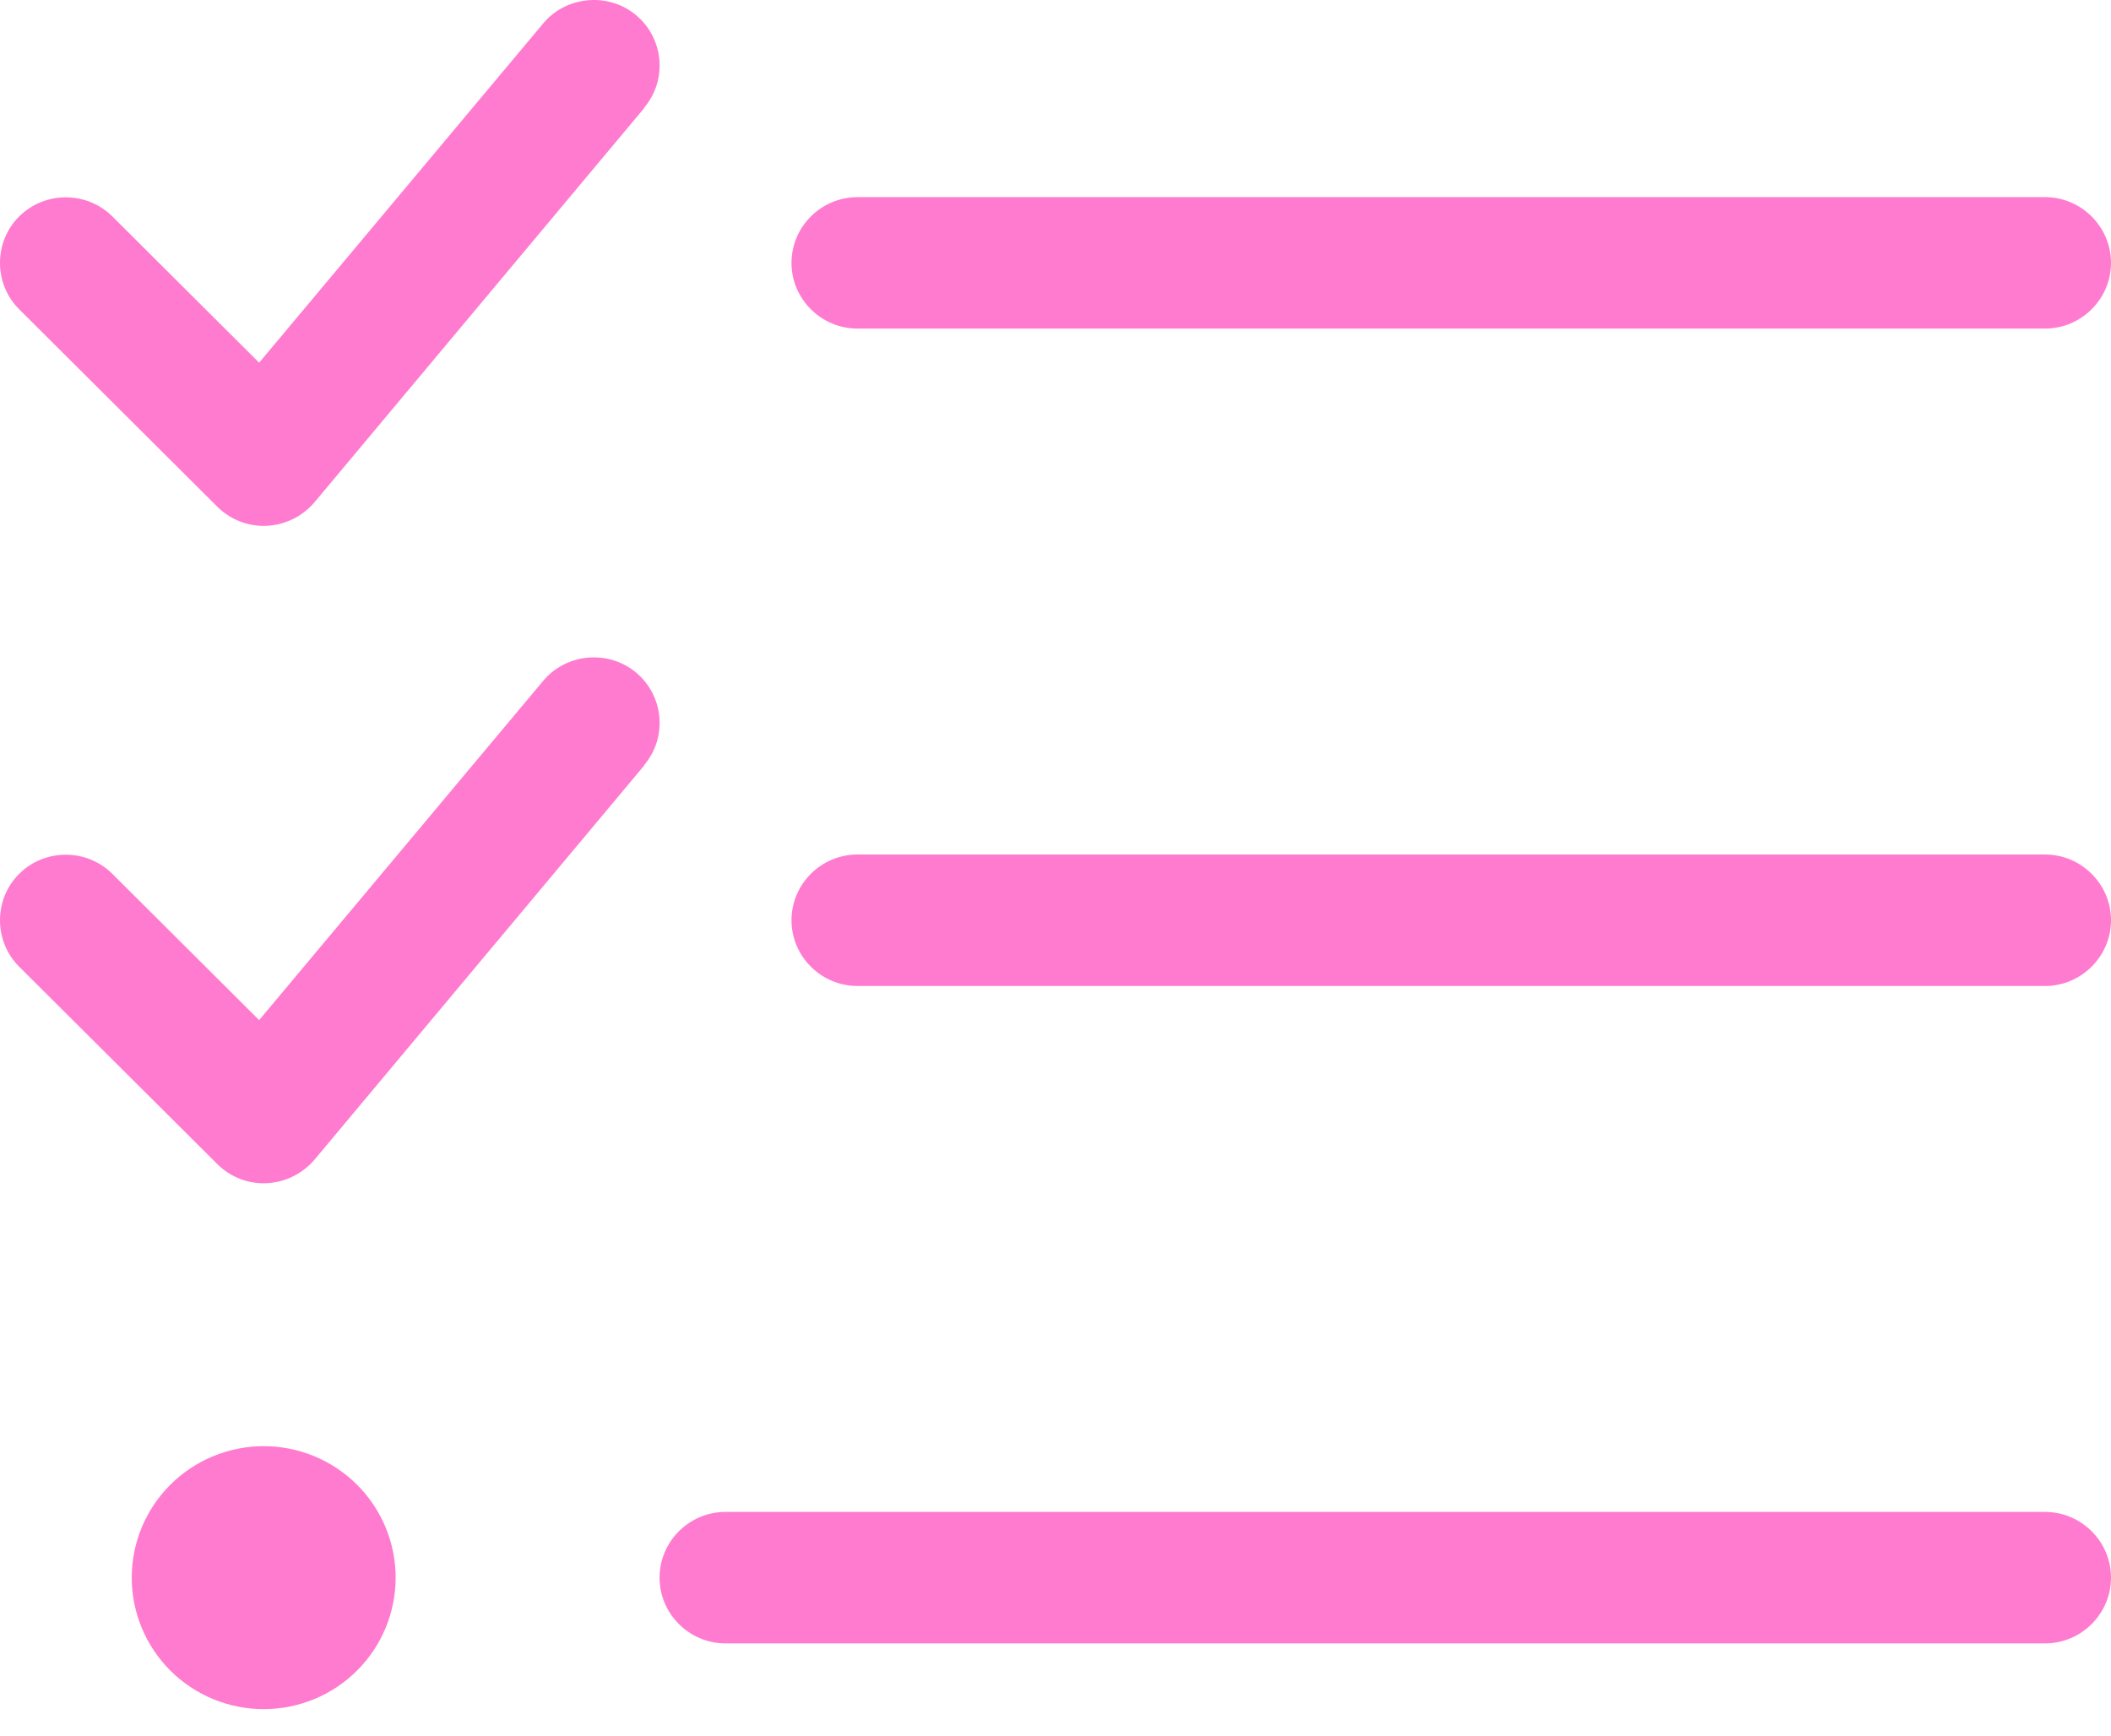 <svg width="62" height="51" viewBox="0 0 62 51" fill="none" xmlns="http://www.w3.org/2000/svg">
<path d="M18.923 3.159C19.613 2.338 19.492 1.119 18.68 0.444C17.869 -0.232 16.634 -0.124 15.956 0.685L7.611 10.653L3.3 6.357C2.549 5.609 1.314 5.609 0.563 6.357C-0.188 7.105 -0.188 8.336 0.563 9.084L6.376 14.877C6.764 15.263 7.285 15.468 7.829 15.444C8.374 15.42 8.883 15.166 9.234 14.756L18.923 3.171V3.159ZM18.923 22.468C19.613 21.647 19.492 20.428 18.68 19.752C17.869 19.076 16.634 19.185 15.956 19.994L7.611 29.962L3.3 25.666C2.549 24.917 1.314 24.917 0.563 25.666C-0.188 26.414 -0.188 27.645 0.563 28.393L6.376 34.185C6.764 34.572 7.285 34.777 7.829 34.753C8.374 34.728 8.883 34.475 9.234 34.065L18.923 22.48V22.468ZM23.246 7.721C23.246 8.783 24.118 9.651 25.184 9.651H60.062C61.128 9.651 62 8.783 62 7.721C62 6.659 61.128 5.79 60.062 5.79H25.184C24.118 5.79 23.246 6.659 23.246 7.721ZM23.246 27.029C23.246 28.091 24.118 28.96 25.184 28.96H60.062C61.128 28.96 62 28.091 62 27.029C62 25.967 61.128 25.098 60.062 25.098H25.184C24.118 25.098 23.246 25.967 23.246 27.029ZM19.371 46.338C19.371 47.4 20.243 48.269 21.308 48.269H60.062C61.128 48.269 62 47.4 62 46.338C62 45.276 61.128 44.407 60.062 44.407H21.308C20.243 44.407 19.371 45.276 19.371 46.338ZM11.62 46.338C11.62 45.314 11.212 44.331 10.485 43.607C9.758 42.883 8.773 42.476 7.745 42.476C6.717 42.476 5.731 42.883 5.004 43.607C4.278 44.331 3.869 45.314 3.869 46.338C3.869 47.362 4.278 48.344 5.004 49.069C5.731 49.793 6.717 50.2 7.745 50.2C8.773 50.2 9.758 49.793 10.485 49.069C11.212 48.344 11.62 47.362 11.62 46.338Z" fill="#FF7BD0"/>
</svg>
